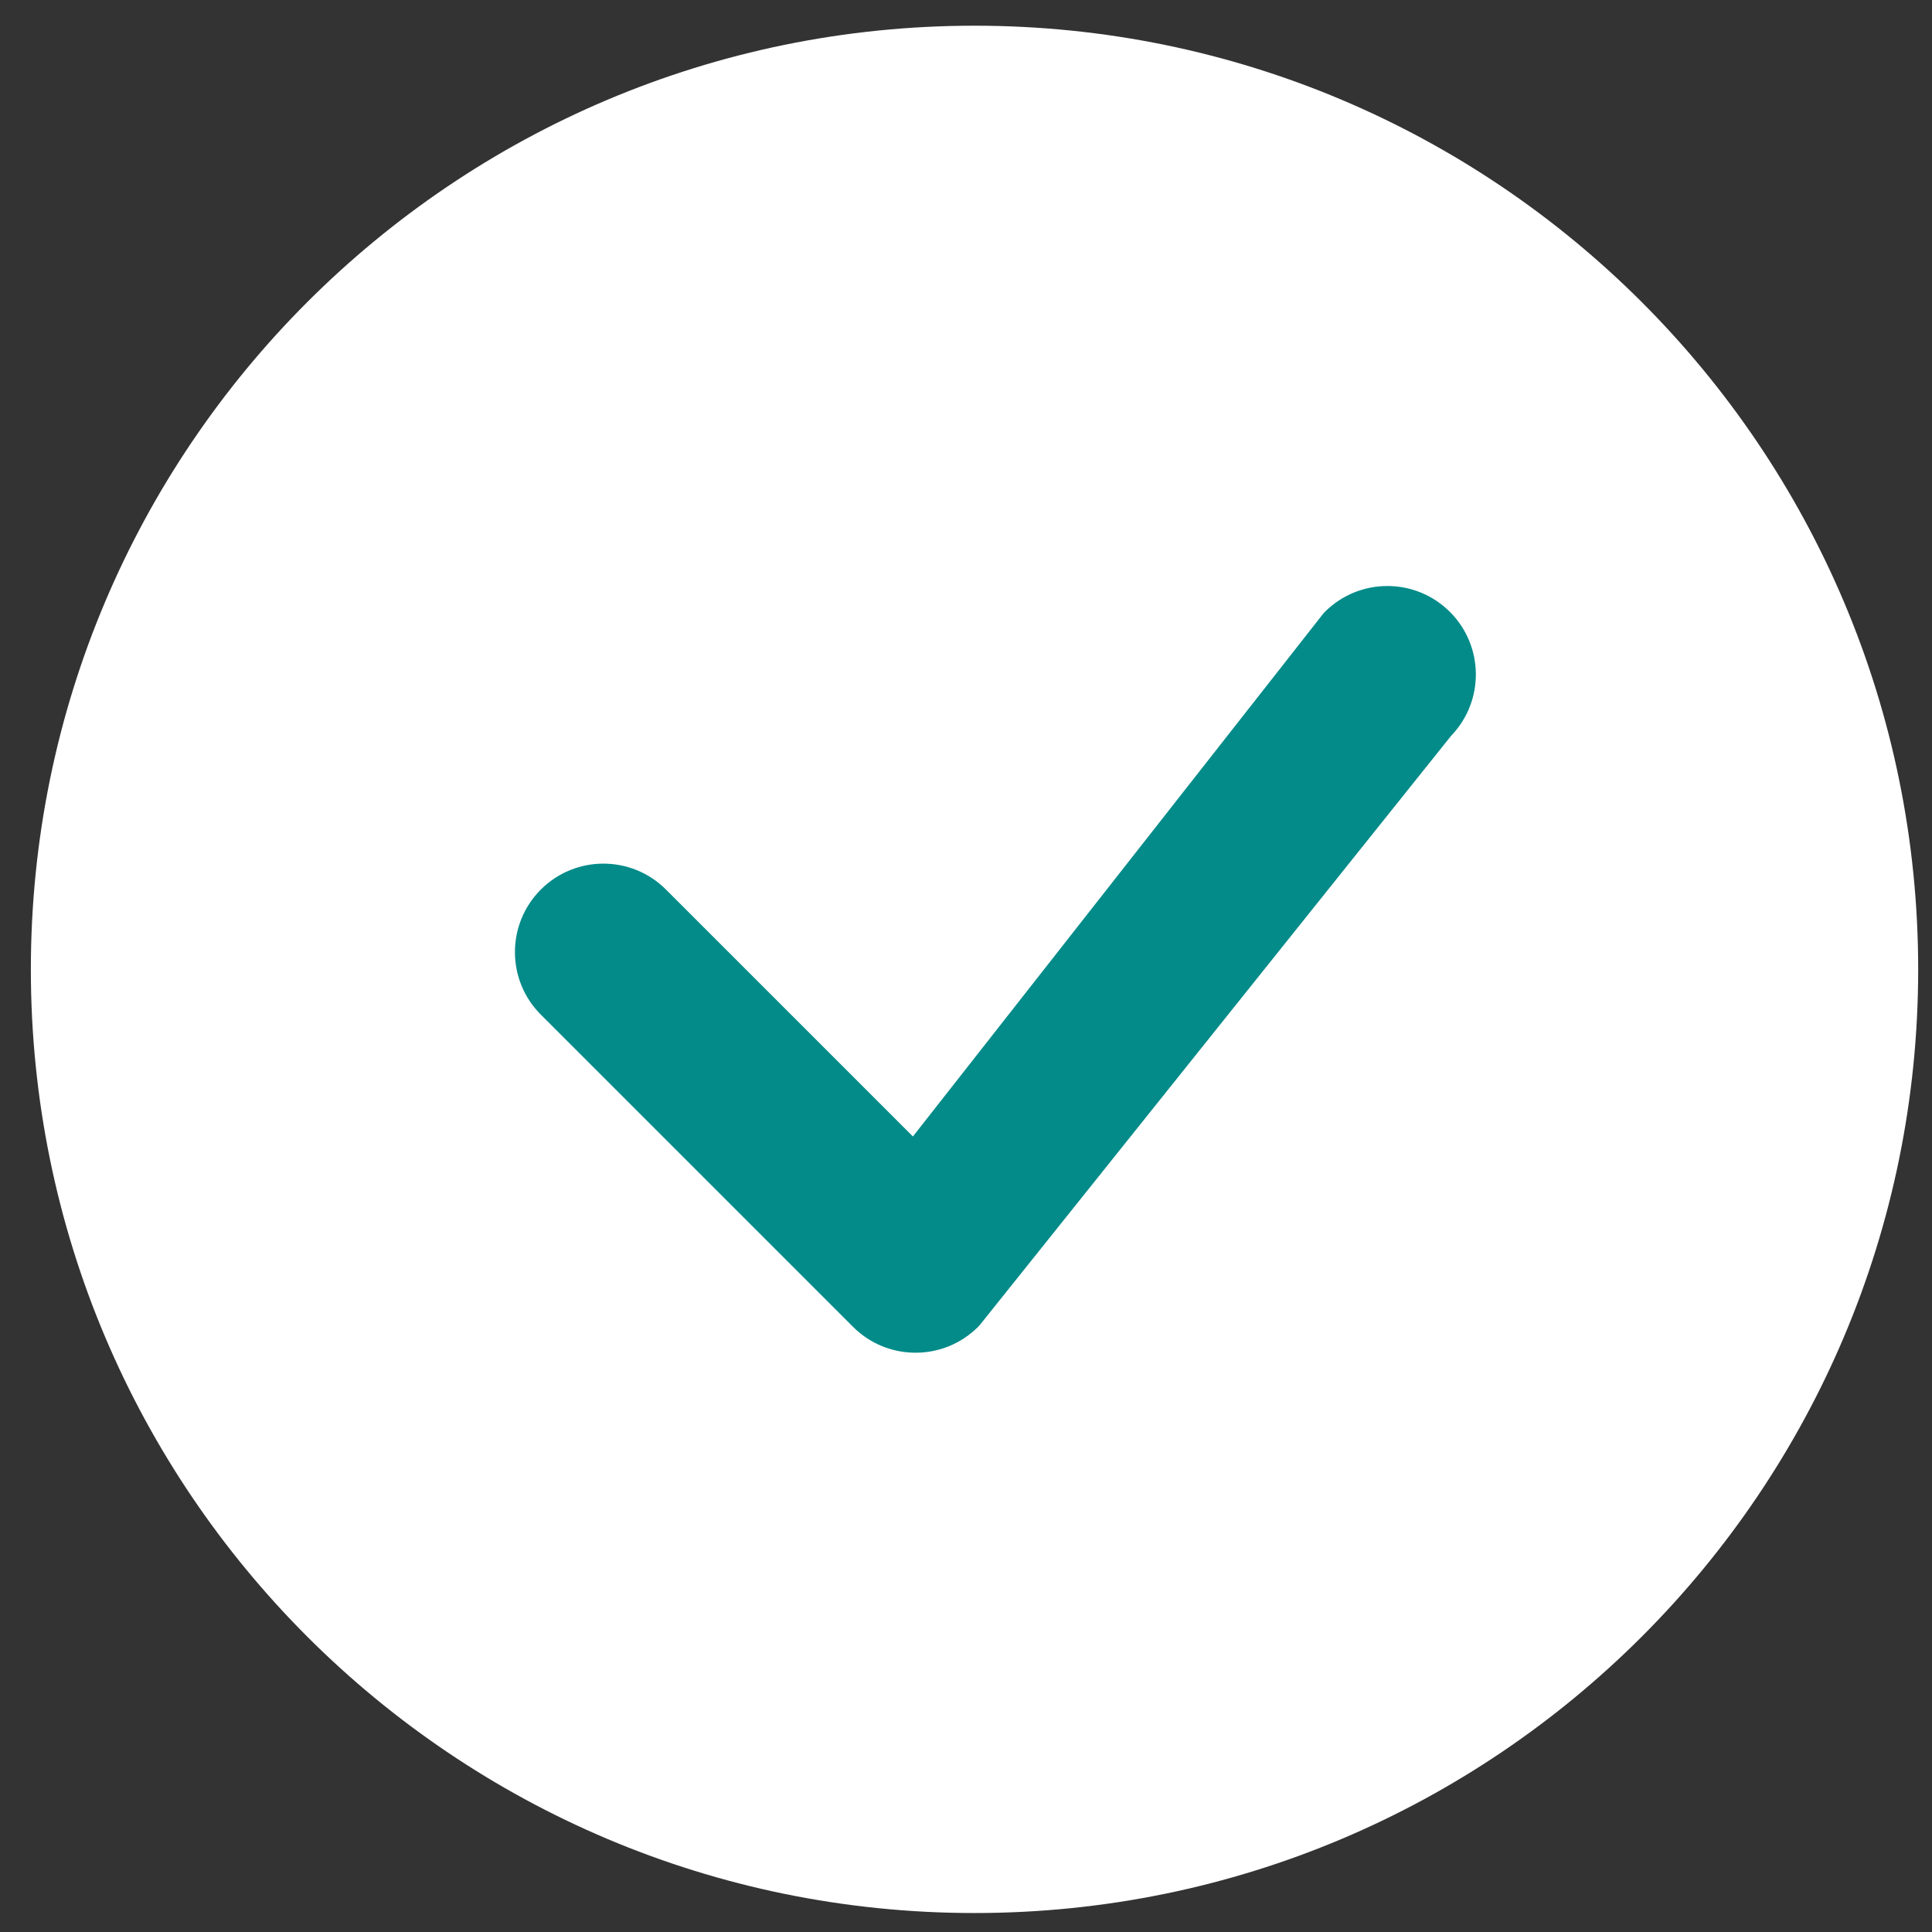 <svg xmlns="http://www.w3.org/2000/svg" fill="none" viewBox="0 0 33 33" height="33" width="33">
<rect x="0" y="0" width="33" height="33" fill="#333333" stroke="none"/>
<circle fill="#028B89" r="13.096" cy="17.565" cx="17.651"></circle>
<path fill="white" d="M32.764 16.558C32.764 25.46 25.547 32.676 16.646 32.676C7.744 32.676 0.527 25.46 0.527 16.558C0.527 7.656 7.744 0.439 16.646 0.439C25.547 0.439 32.764 7.656 32.764 16.558ZM24.766 10.452C24.176 9.862 23.219 9.862 22.629 10.452C22.615 10.466 22.601 10.482 22.589 10.498L15.593 19.412L11.375 15.194C10.785 14.604 9.828 14.604 9.238 15.194C8.648 15.784 8.648 16.741 9.238 17.331L14.57 22.663C15.16 23.253 16.117 23.253 16.707 22.663C16.72 22.65 16.732 22.636 16.744 22.622L24.787 12.567C25.356 11.976 25.349 11.035 24.766 10.452Z"></path>
</svg>
